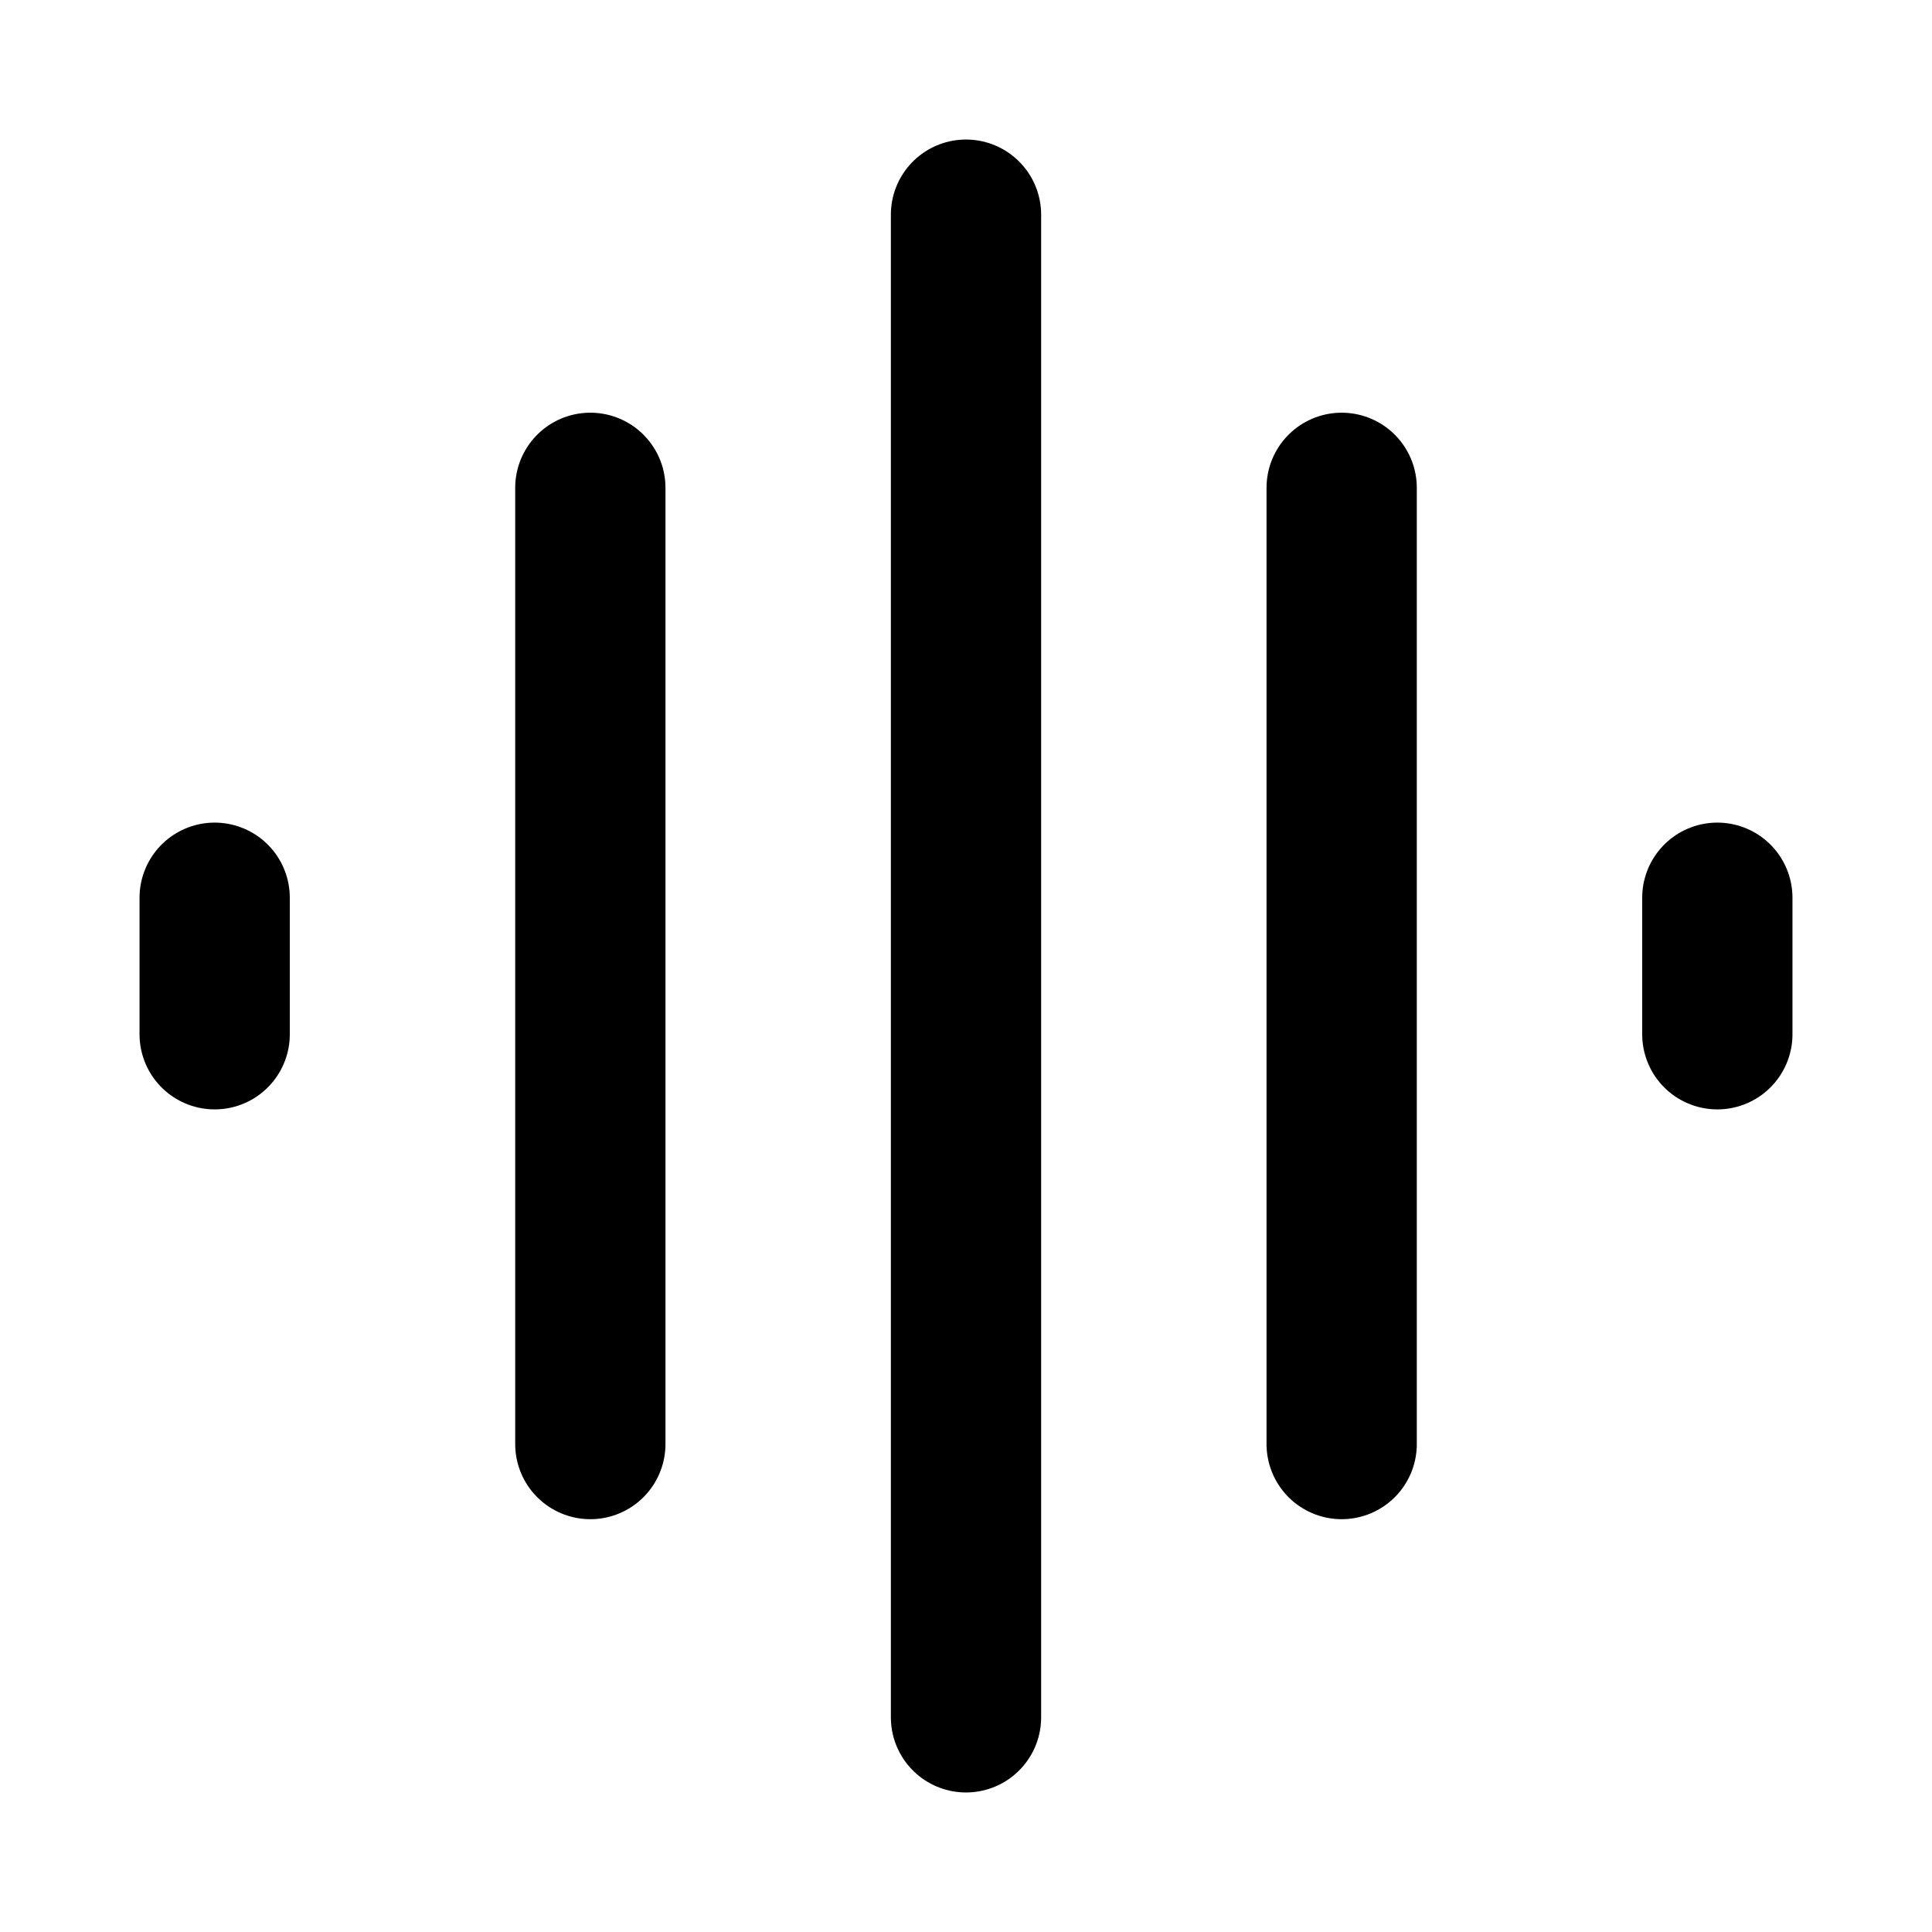 <svg width="18" height="18" viewBox="0 0 18 18" fill="none" xmlns="http://www.w3.org/2000/svg">
<path d="M2 9.636L2 8.364" stroke="black" stroke-width="1.4" stroke-linecap="round"/>
<path d="M16 9.636L16 8.364" stroke="black" stroke-width="1.4" stroke-linecap="round"/>
<path d="M5.5 13.454L5.5 4.545" stroke="black" stroke-width="1.4" stroke-linecap="round"/>
<path d="M12.5 13.454L12.5 4.545" stroke="black" stroke-width="1.4" stroke-linecap="round"/>
<path d="M9 16L9 2" stroke="black" stroke-width="1.4" stroke-linecap="round"/>
</svg>
